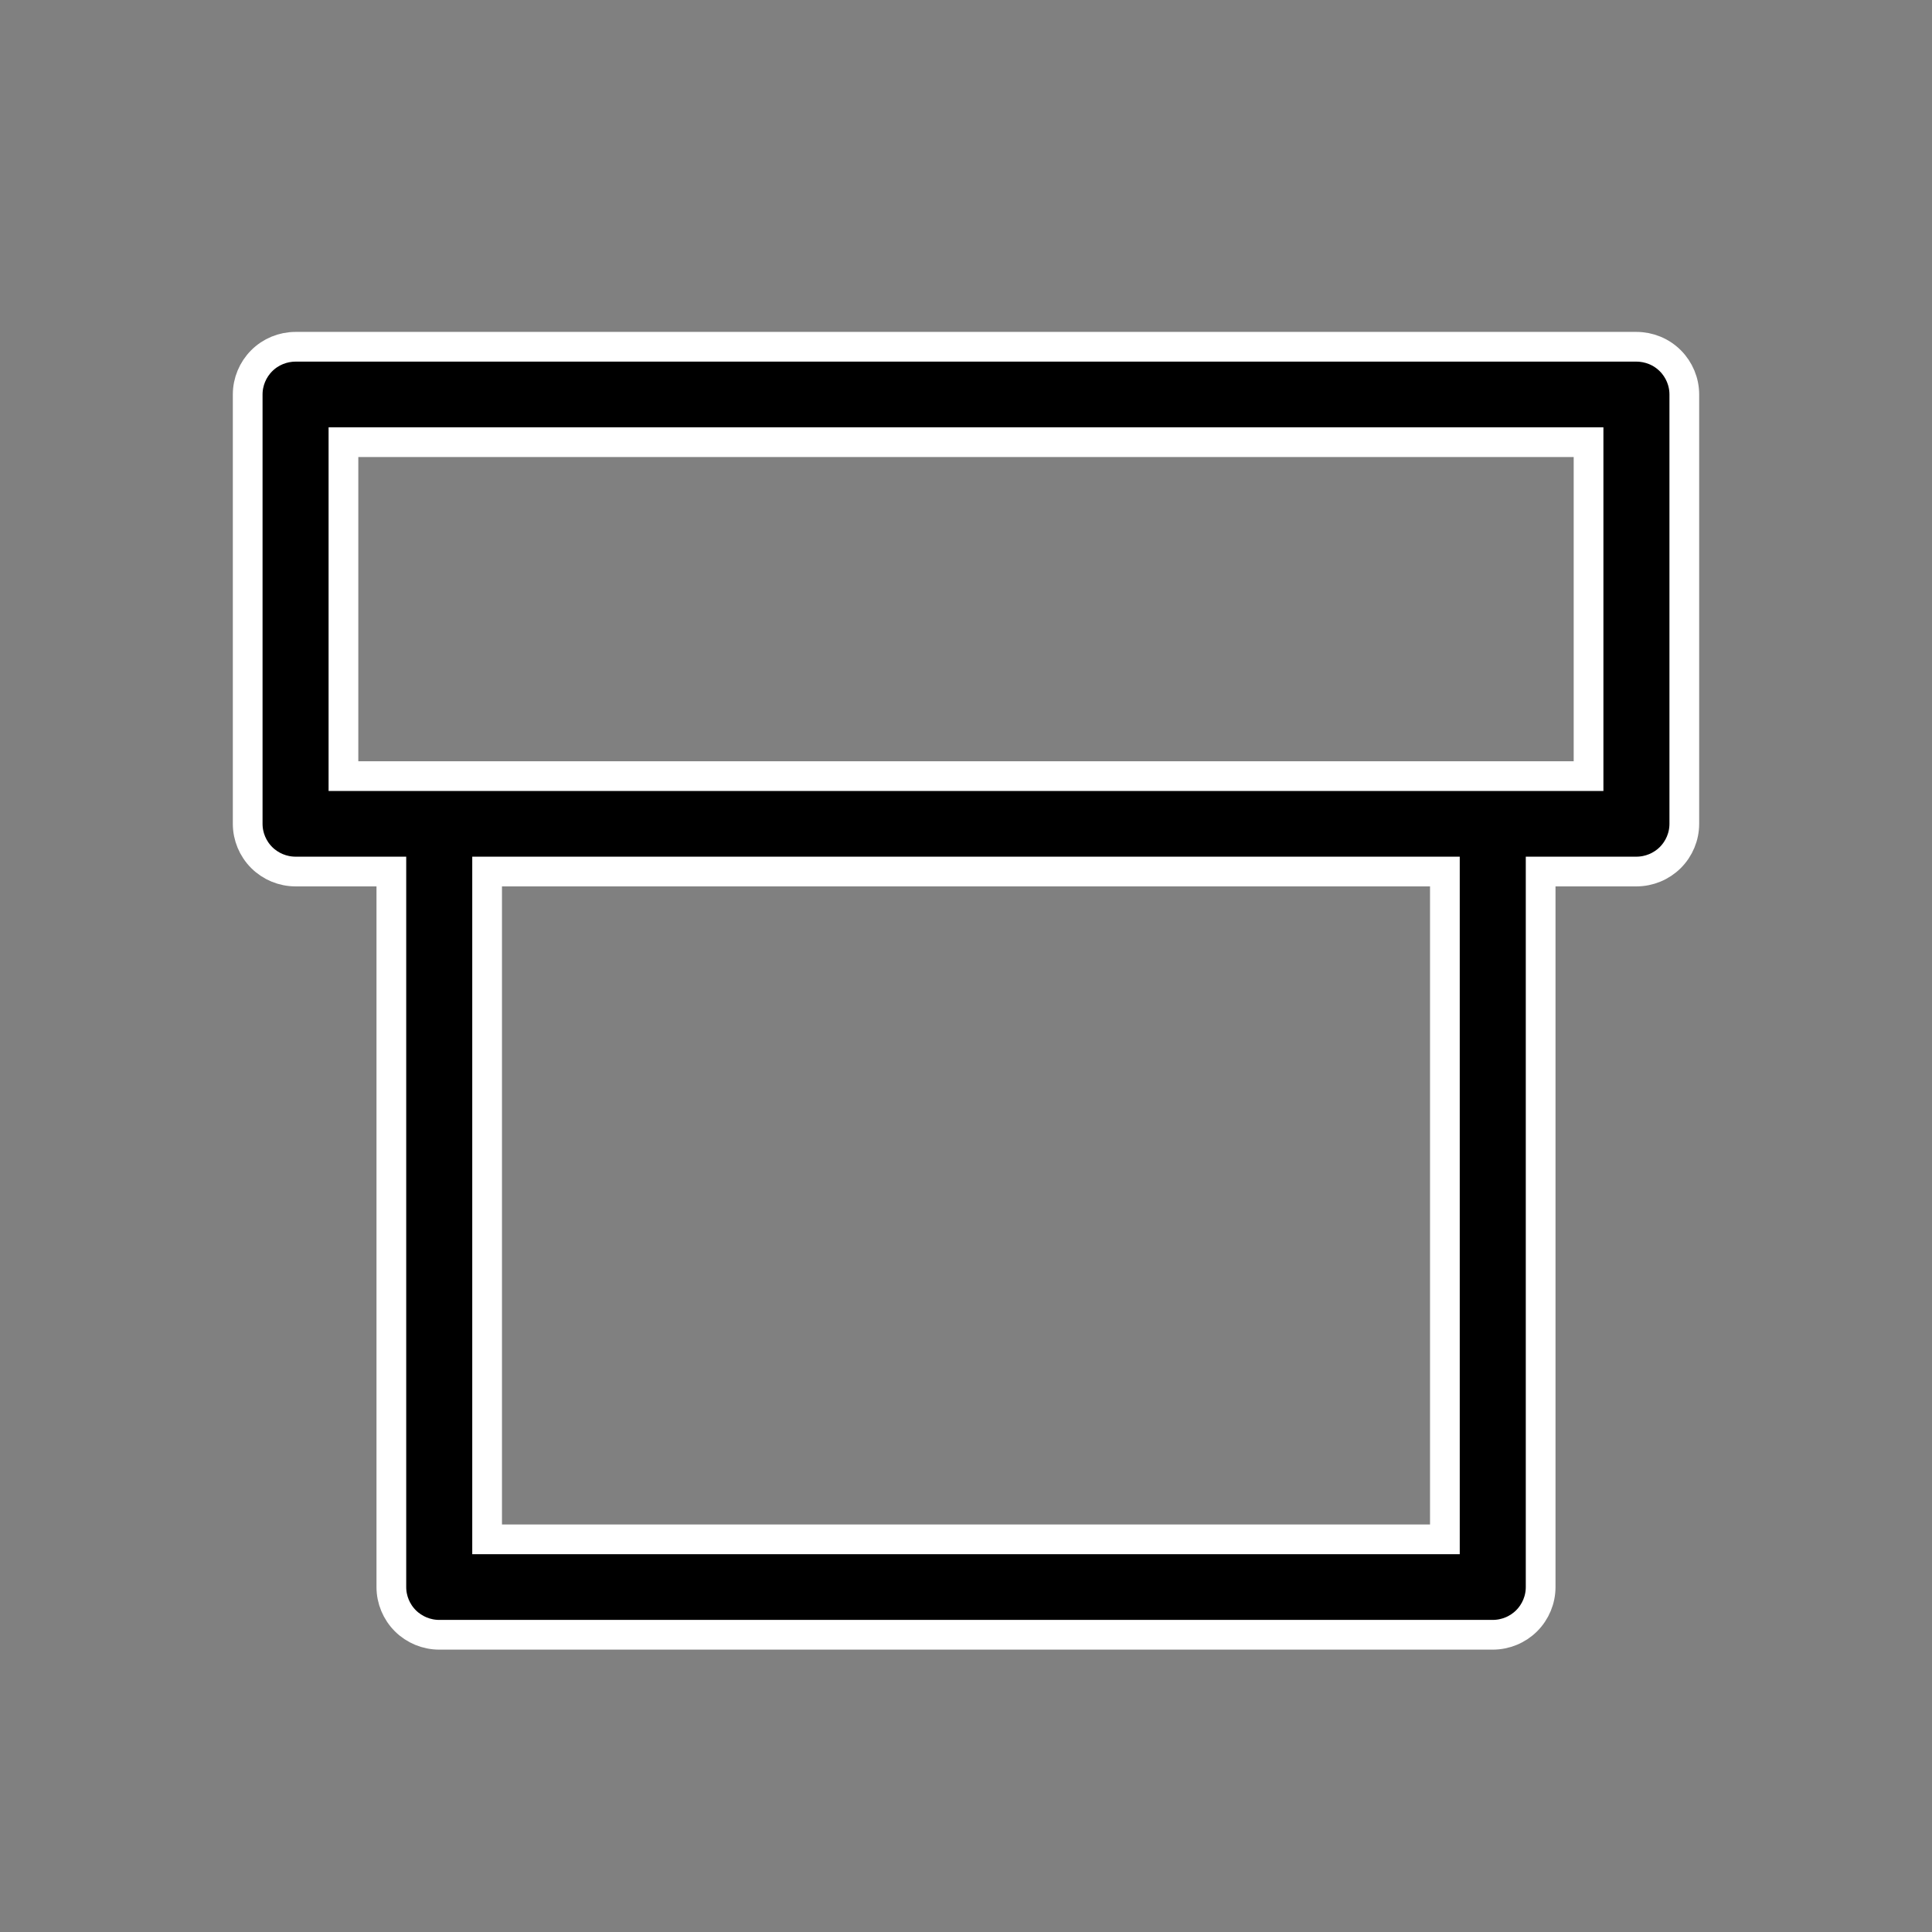<svg width="39" height="39" viewBox="0 0 39 39" fill="none" xmlns="http://www.w3.org/2000/svg">
<rect x="0" y="0" width="39" height="39" fill="#808080" stroke="none"/>
<path d="M33.033 7H5.967C5.71 7 5.464 7.101 5.283 7.282C5.102 7.463 5 7.708 5 7.963V16.63C5 16.885 5.102 17.13 5.283 17.311C5.464 17.491 5.71 17.593 5.967 17.593H7.9V32.037C7.9 32.292 8.002 32.537 8.183 32.718C8.364 32.898 8.61 33 8.867 33H30.133C30.39 33 30.636 32.898 30.817 32.718C30.998 32.537 31.1 32.292 31.1 32.037V17.593H33.033C33.29 17.593 33.536 17.491 33.717 17.311C33.898 17.13 34 16.885 34 16.63V7.963C34 7.708 33.898 7.463 33.717 7.282C33.536 7.101 33.29 7 33.033 7ZM29.167 31.074H9.833V17.593H29.167V31.074ZM32.067 15.667H6.933V8.926H32.067V15.667Z" fill="black" stroke="white" stroke-width="0.6"/>
</svg>
